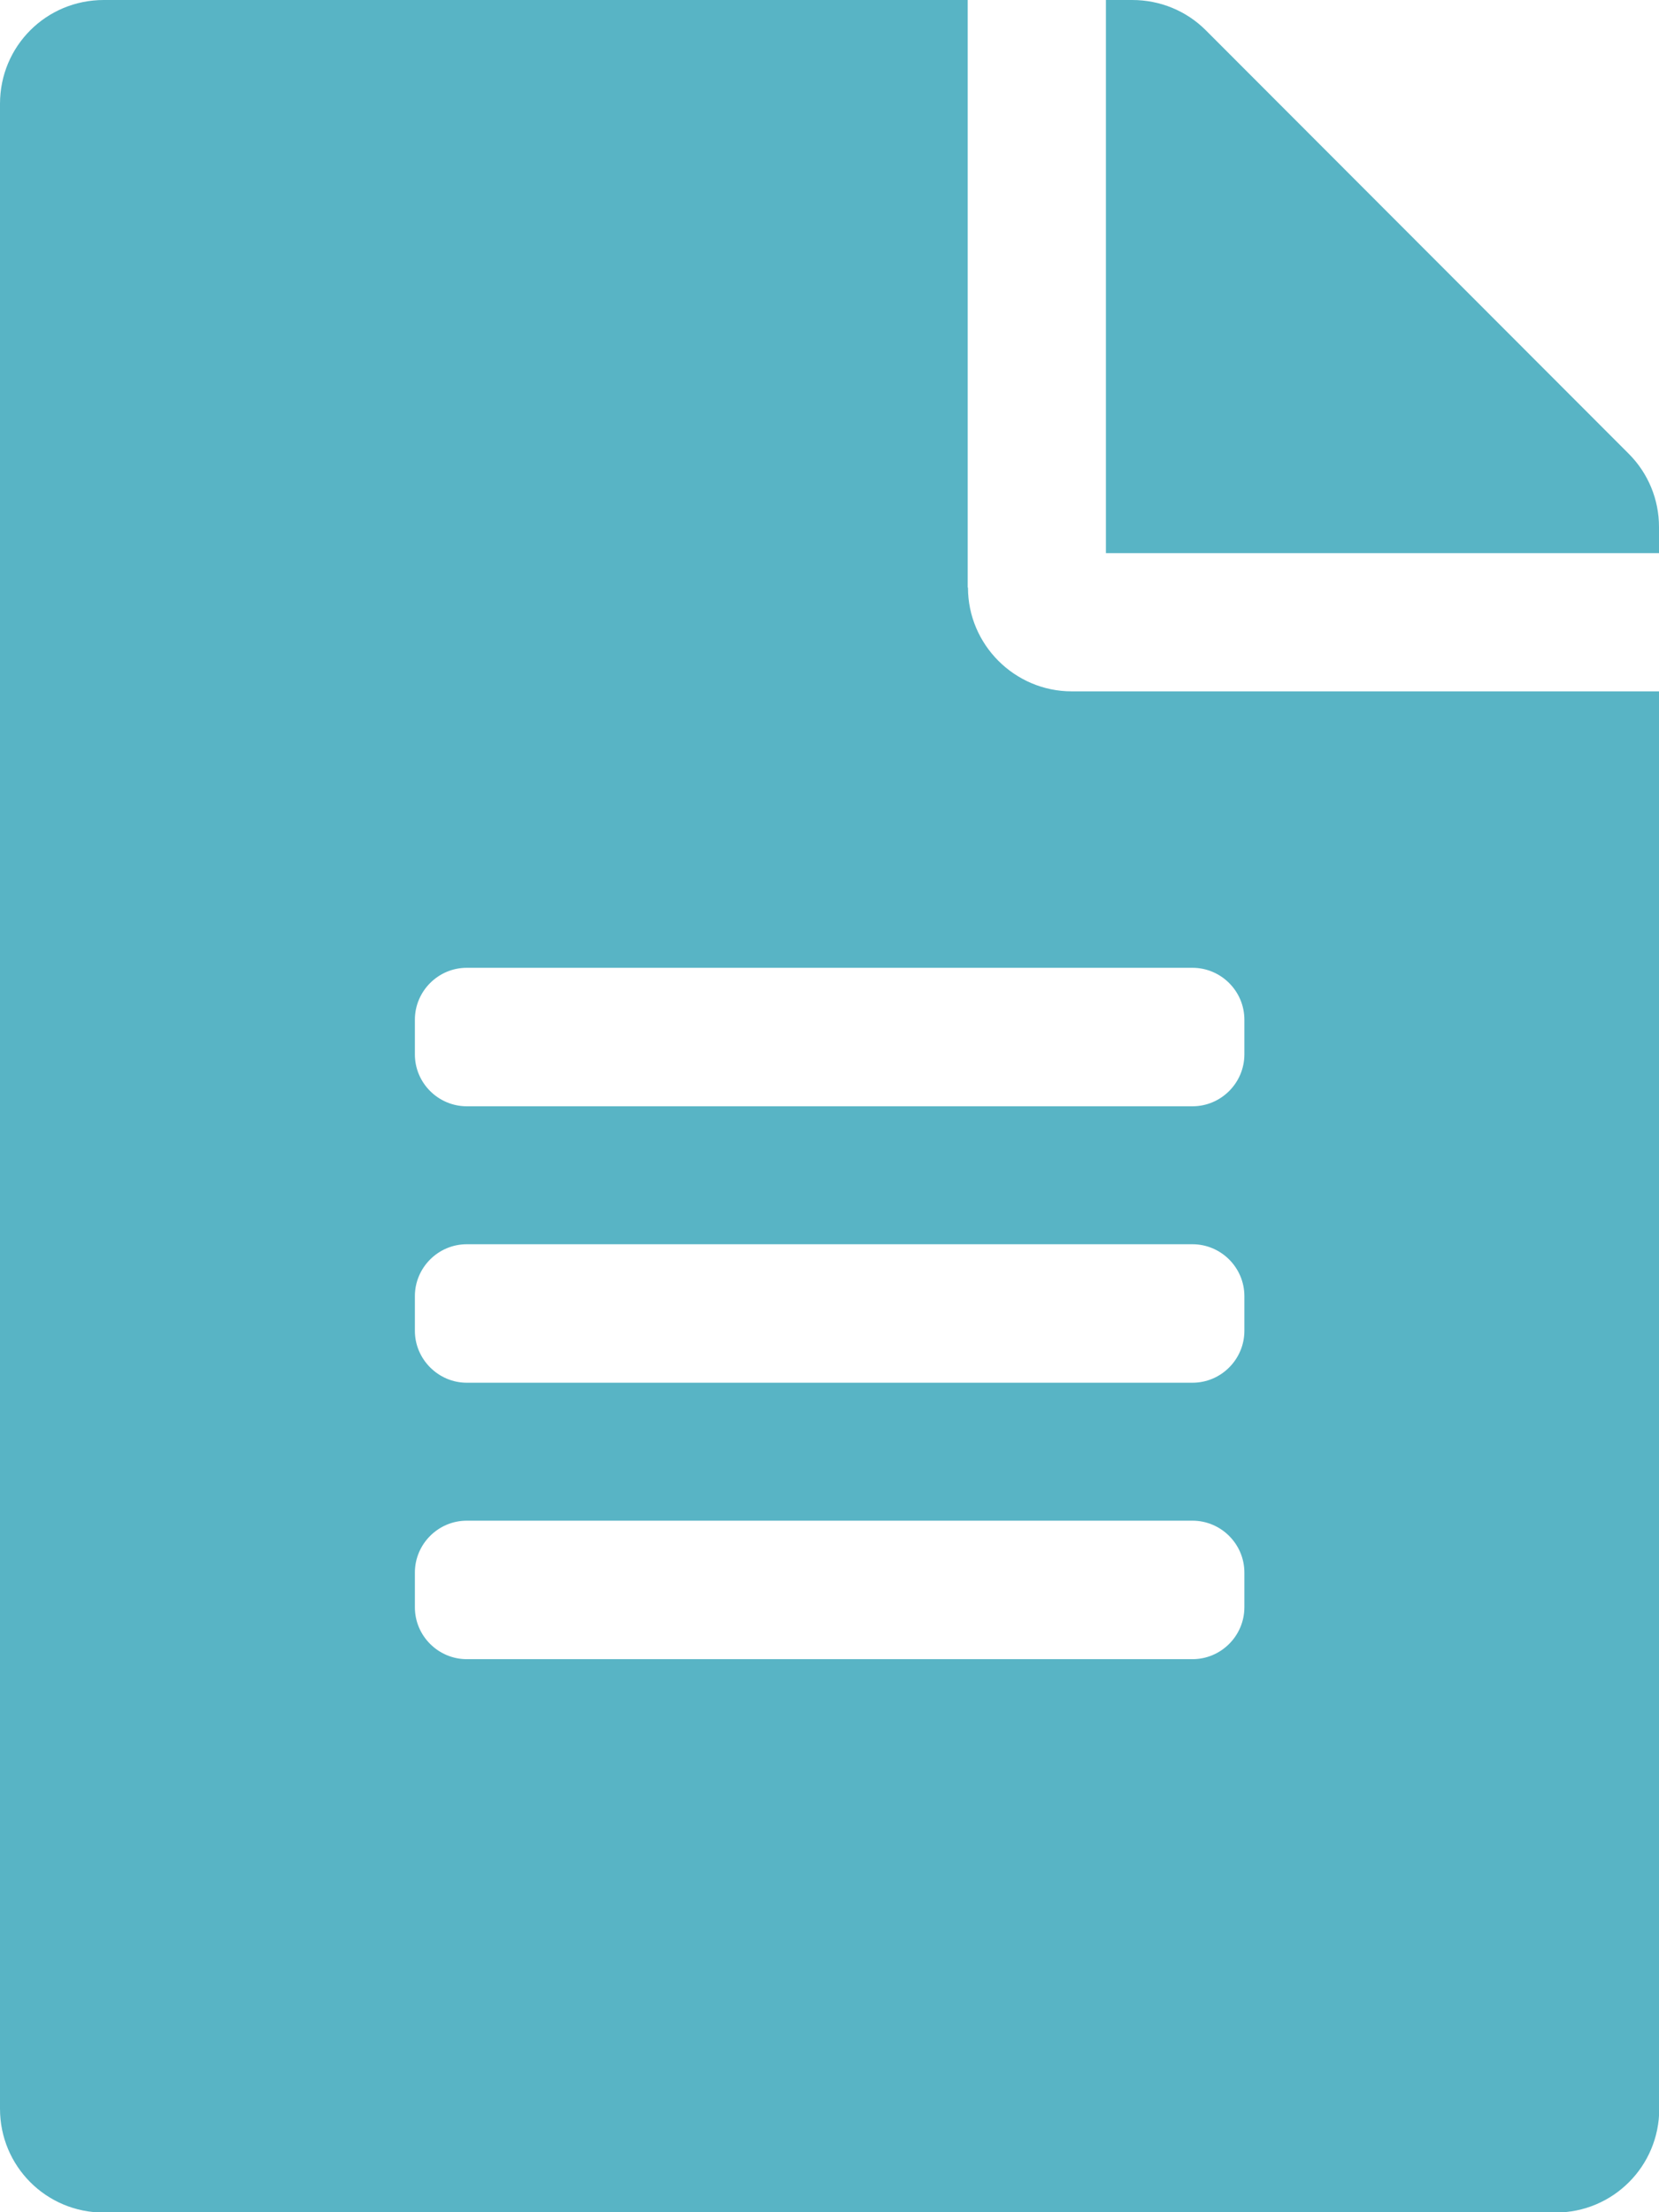 <?xml version="1.0" encoding="UTF-8"?>
<svg id="Ebene_2" data-name="Ebene 2" xmlns="http://www.w3.org/2000/svg" viewBox="0 0 63.62 84.83">
  <defs>
    <style>
      .cls-1 {
        fill: #58b4c5;
        stroke-width: 0px;
      }
    </style>
  </defs>
  <g id="Ebene_1-2" data-name="Ebene 1">
    <path class="cls-1" d="M63.62,20.2v1.01h-21.21V0h1.01c1.06,0,2.07.41,2.82,1.16l16.22,16.24c.75.75,1.16,1.76,1.16,2.8ZM47.72,39.1v1.33c0,1.09-.89,1.99-1.99,1.99h-27.83c-1.09,0-1.99-.89-1.99-1.99v-1.33c0-1.09.89-1.99,1.99-1.99h27.83c1.09,0,1.99.89,1.99,1.99ZM47.72,51.03c0,1.09-.89,1.99-1.99,1.99h-27.83c-1.09,0-1.99-.9-1.99-1.99v-1.33c0-1.09.89-1.99,1.99-1.99h27.83c1.09,0,1.99.89,1.99,1.99v1.33ZM47.72,61.63c0,1.09-.89,1.99-1.99,1.99h-27.83c-1.09,0-1.99-.89-1.99-1.99v-1.33c0-1.09.89-1.99,1.99-1.99h27.83c1.09,0,1.99.89,1.99,1.99v1.33ZM37.11,22.53V0H3.98C1.77,0,0,1.77,0,3.98v76.88c0,2.2,1.77,3.98,3.98,3.98h55.67c2.2,0,3.98-1.77,3.98-3.98V26.51h-22.53c-2.19,0-3.98-1.79-3.98-3.98Z"/>
  </g>
</svg>